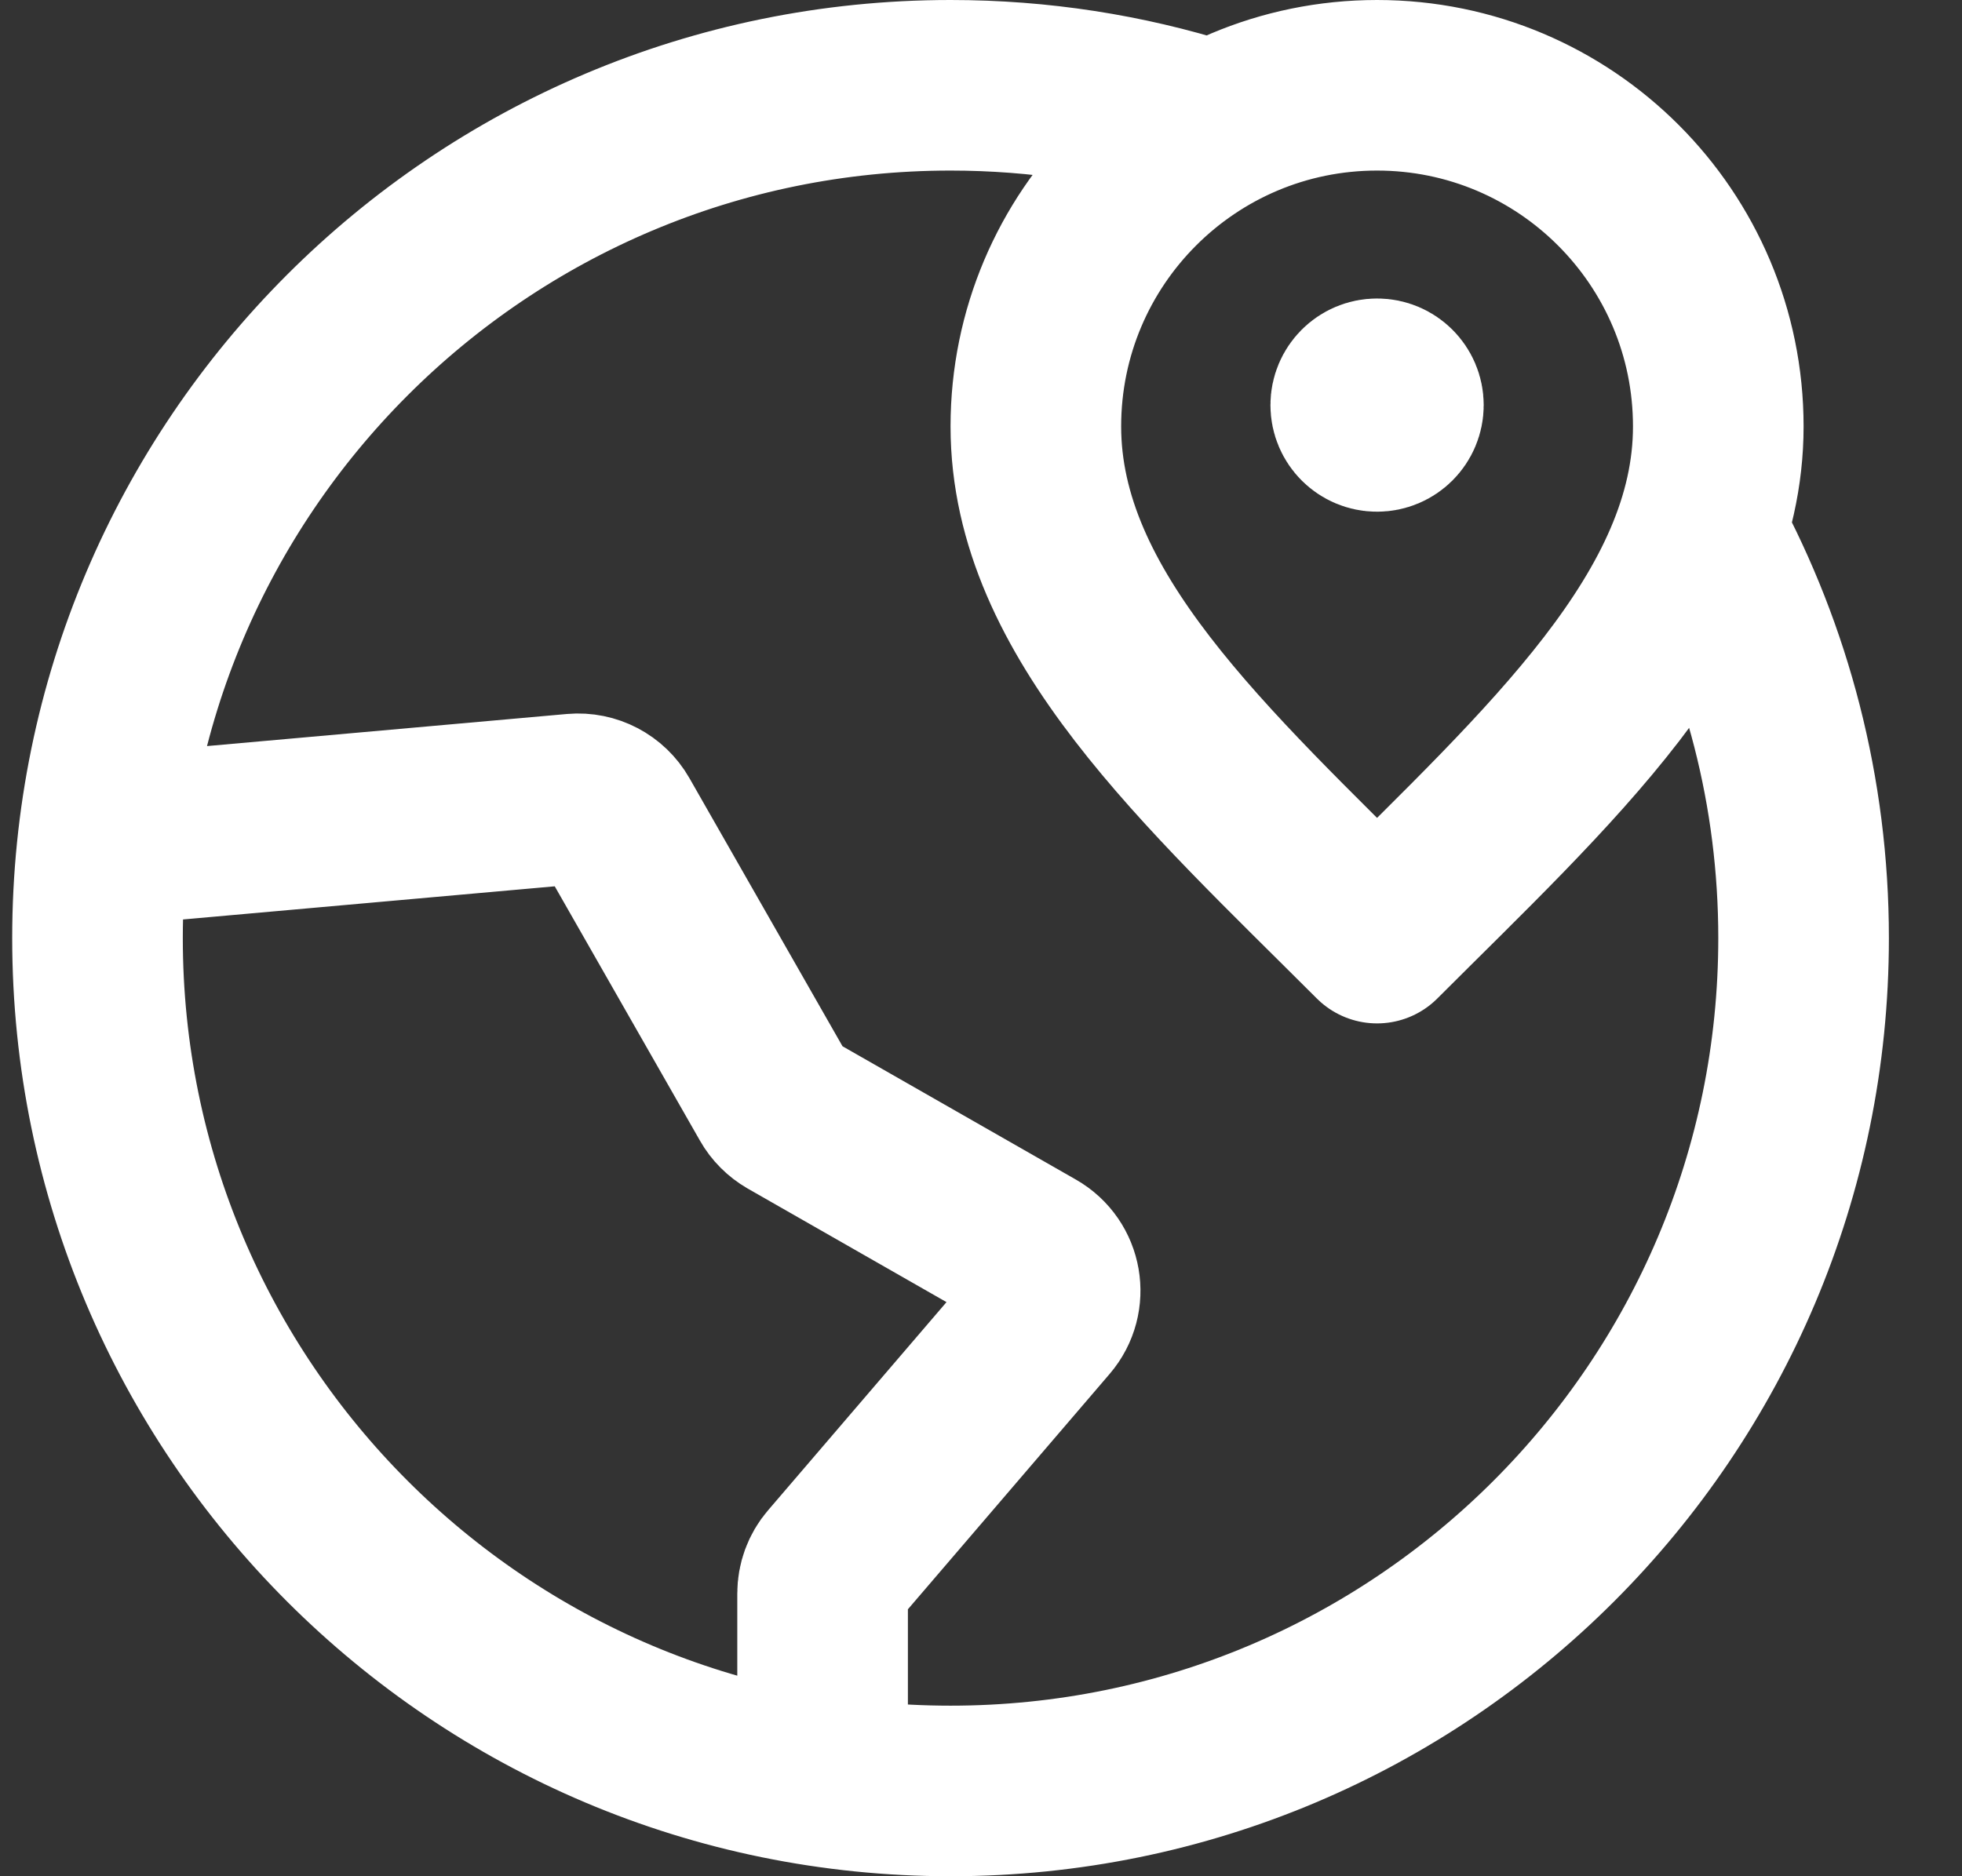 <svg width="23" height="22" viewBox="0 0 23 22" fill="none" xmlns="http://www.w3.org/2000/svg">
  <rect x="0" y="0" width="23" height="22" fill="#333333" stroke="none"/>
  <path d="M14.143 1.458C13.195 1.16 12.188 1 11.143 1C5.62 1 1.143 5.477 1.143 11C1.143 16.523 5.62 21 11.143 21C16.665 21 21.143 16.523 21.143 11C21.143 9.285 20.711 7.67 19.95 6.259M16.143 4.75H16.148M9.643 20.888L9.643 18.685C9.643 18.566 9.685 18.45 9.763 18.36L12.249 15.459C12.453 15.221 12.39 14.856 12.117 14.7L9.261 13.068C9.184 13.023 9.119 12.959 9.075 12.881L7.213 9.619C7.116 9.449 6.929 9.351 6.734 9.368L1.207 9.861M20.143 5C20.143 7.209 18.143 9 16.143 11C14.143 9 12.143 7.209 12.143 5C12.143 2.791 13.933 1 16.143 1C18.352 1 20.143 2.791 20.143 5ZM16.393 4.75C16.393 4.888 16.281 5 16.143 5C16.005 5 15.893 4.888 15.893 4.75C15.893 4.612 16.005 4.5 16.143 4.5C16.281 4.5 16.393 4.612 16.393 4.75Z" stroke="white" stroke-width="2" stroke-linecap="round" stroke-linejoin="round"/>
</svg>